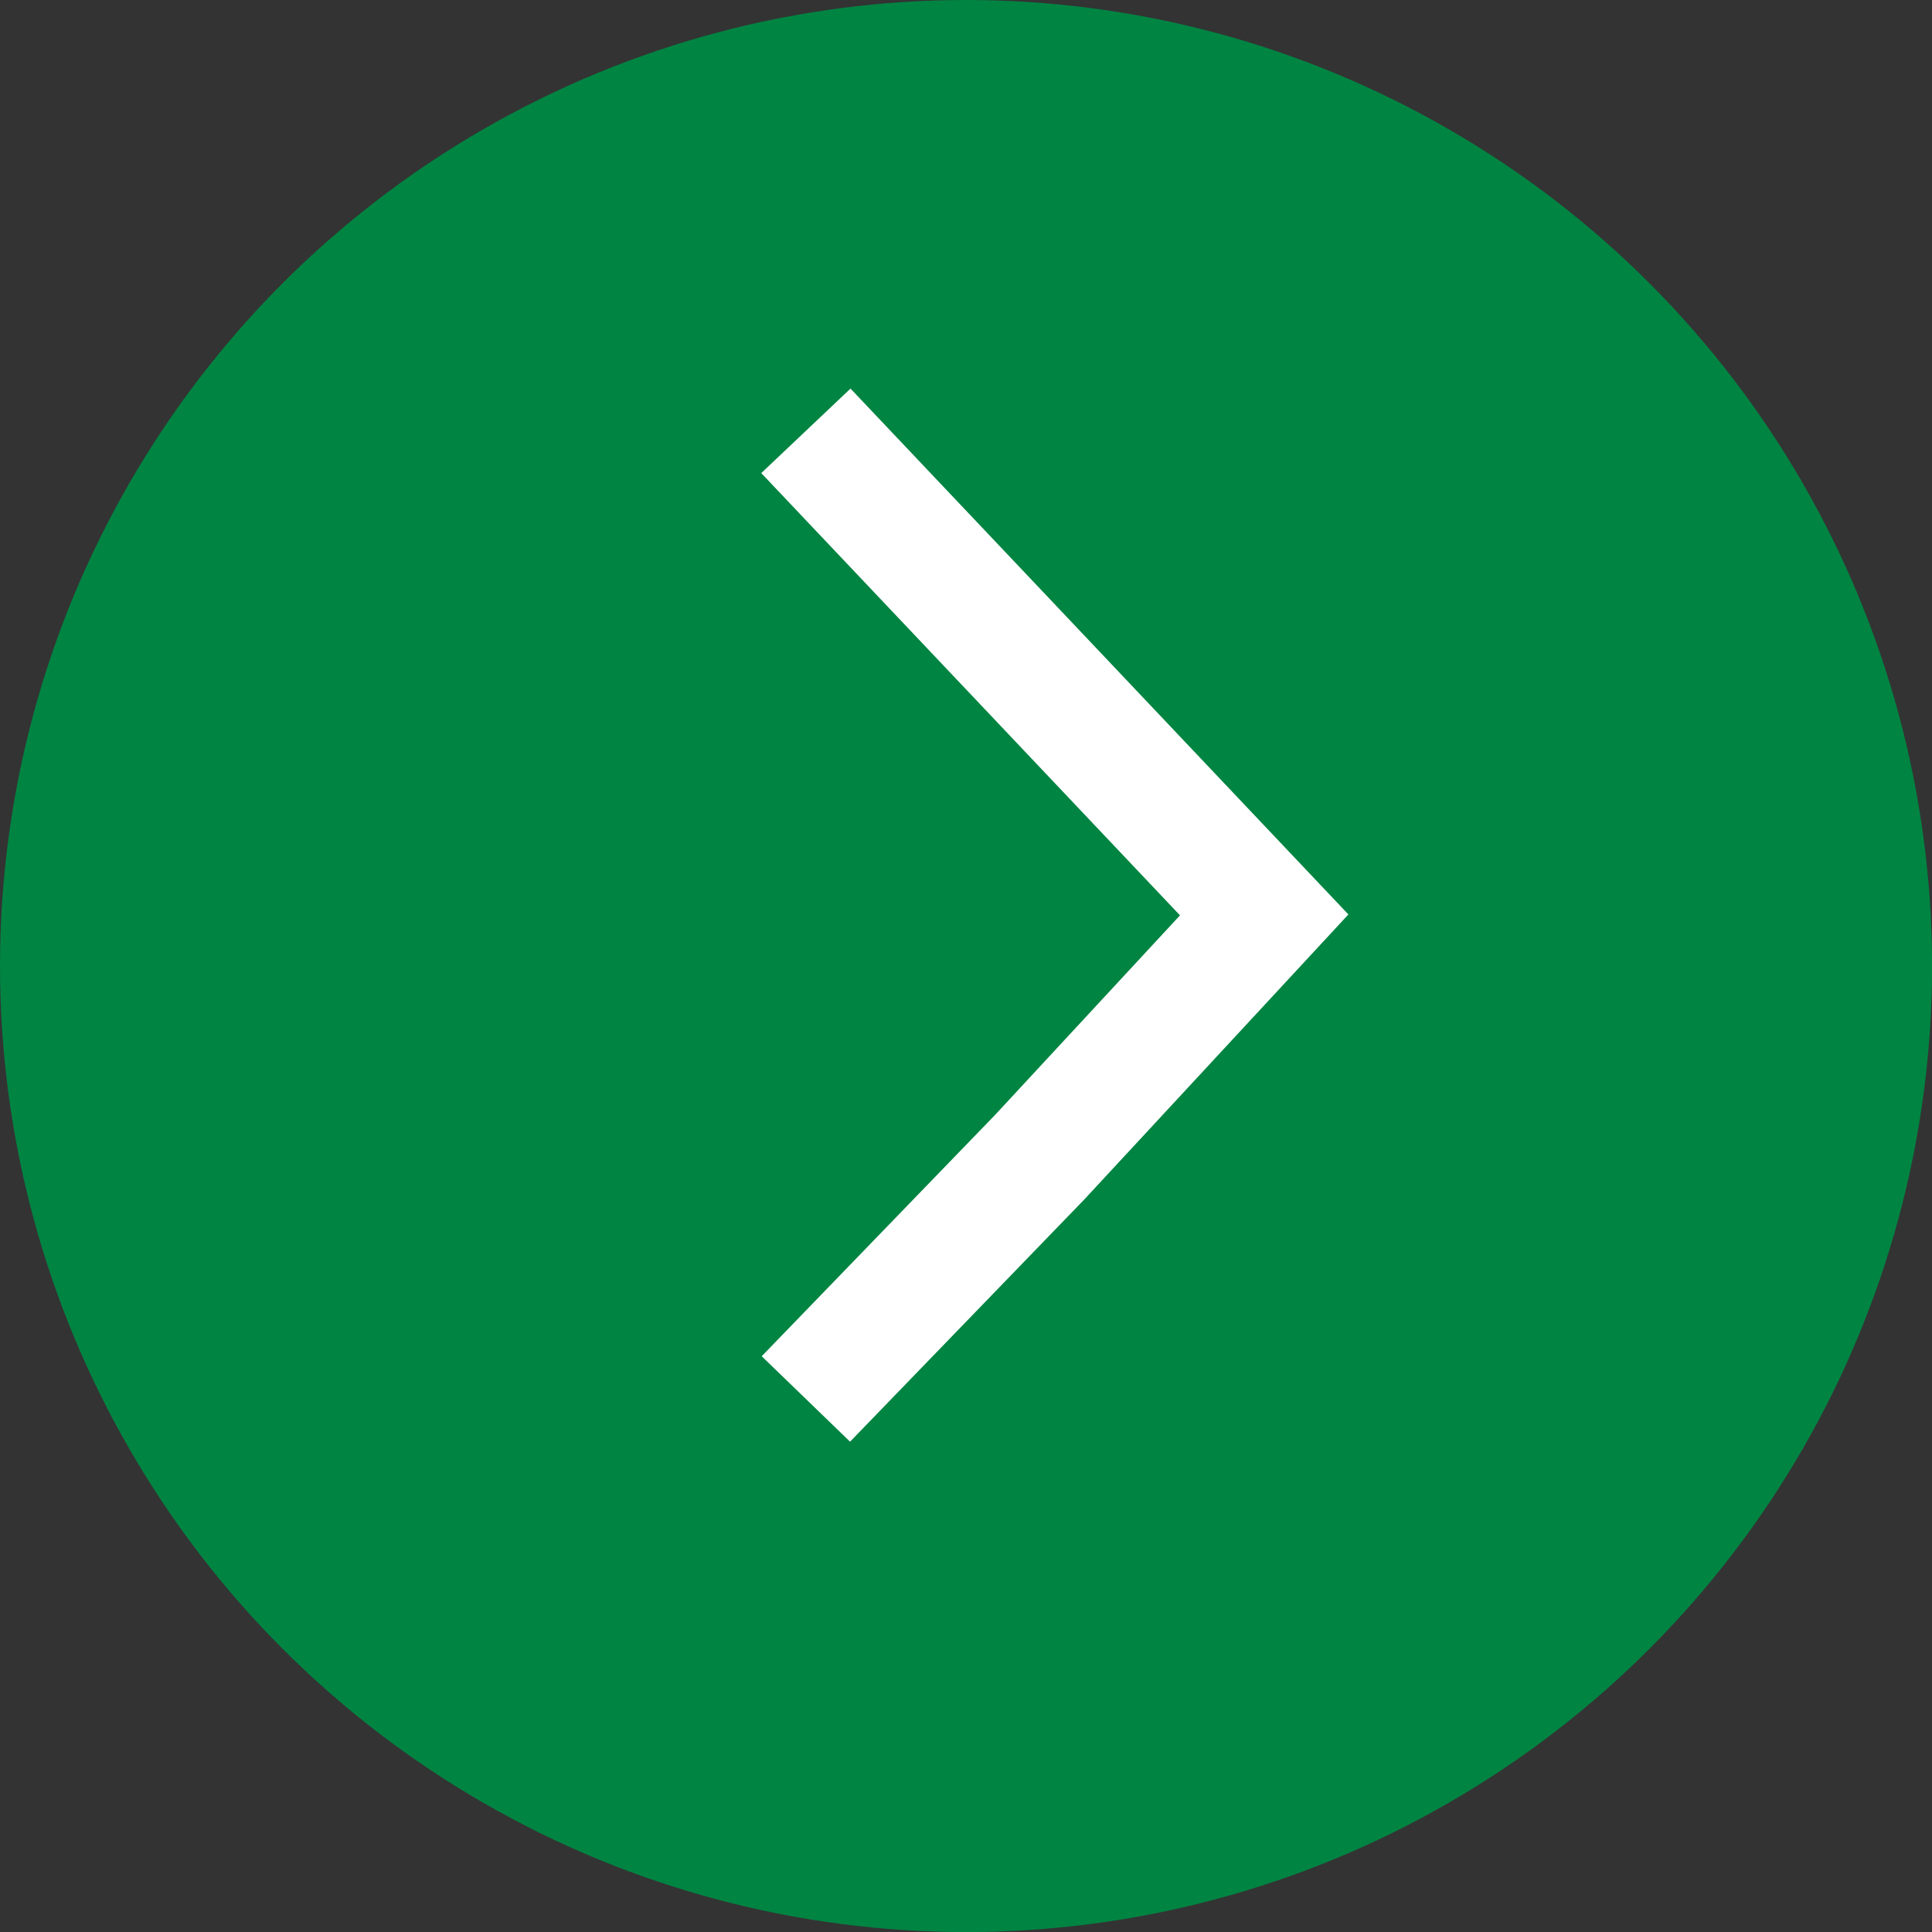 <svg xmlns="http://www.w3.org/2000/svg" viewBox="0 0 31.439 31.439"><rect x="0" y="0" width="31.439" height="31.439" fill="#333333" stroke="none"/><defs><style>.cls-1{fill:#008442;}.cls-2{fill:none;stroke:#fff;stroke-miterlimit:10;stroke-width:2px;}</style></defs><g id="レイヤー_2" data-name="レイヤー 2"><g id="ワイヤー"><circle class="cls-1" cx="15.72" cy="15.72" r="15.72"/><polyline class="cls-2" points="13.114 22.765 16.923 18.826 20.572 14.888 16.843 10.949 13.114 7.011"/></g></g></svg>